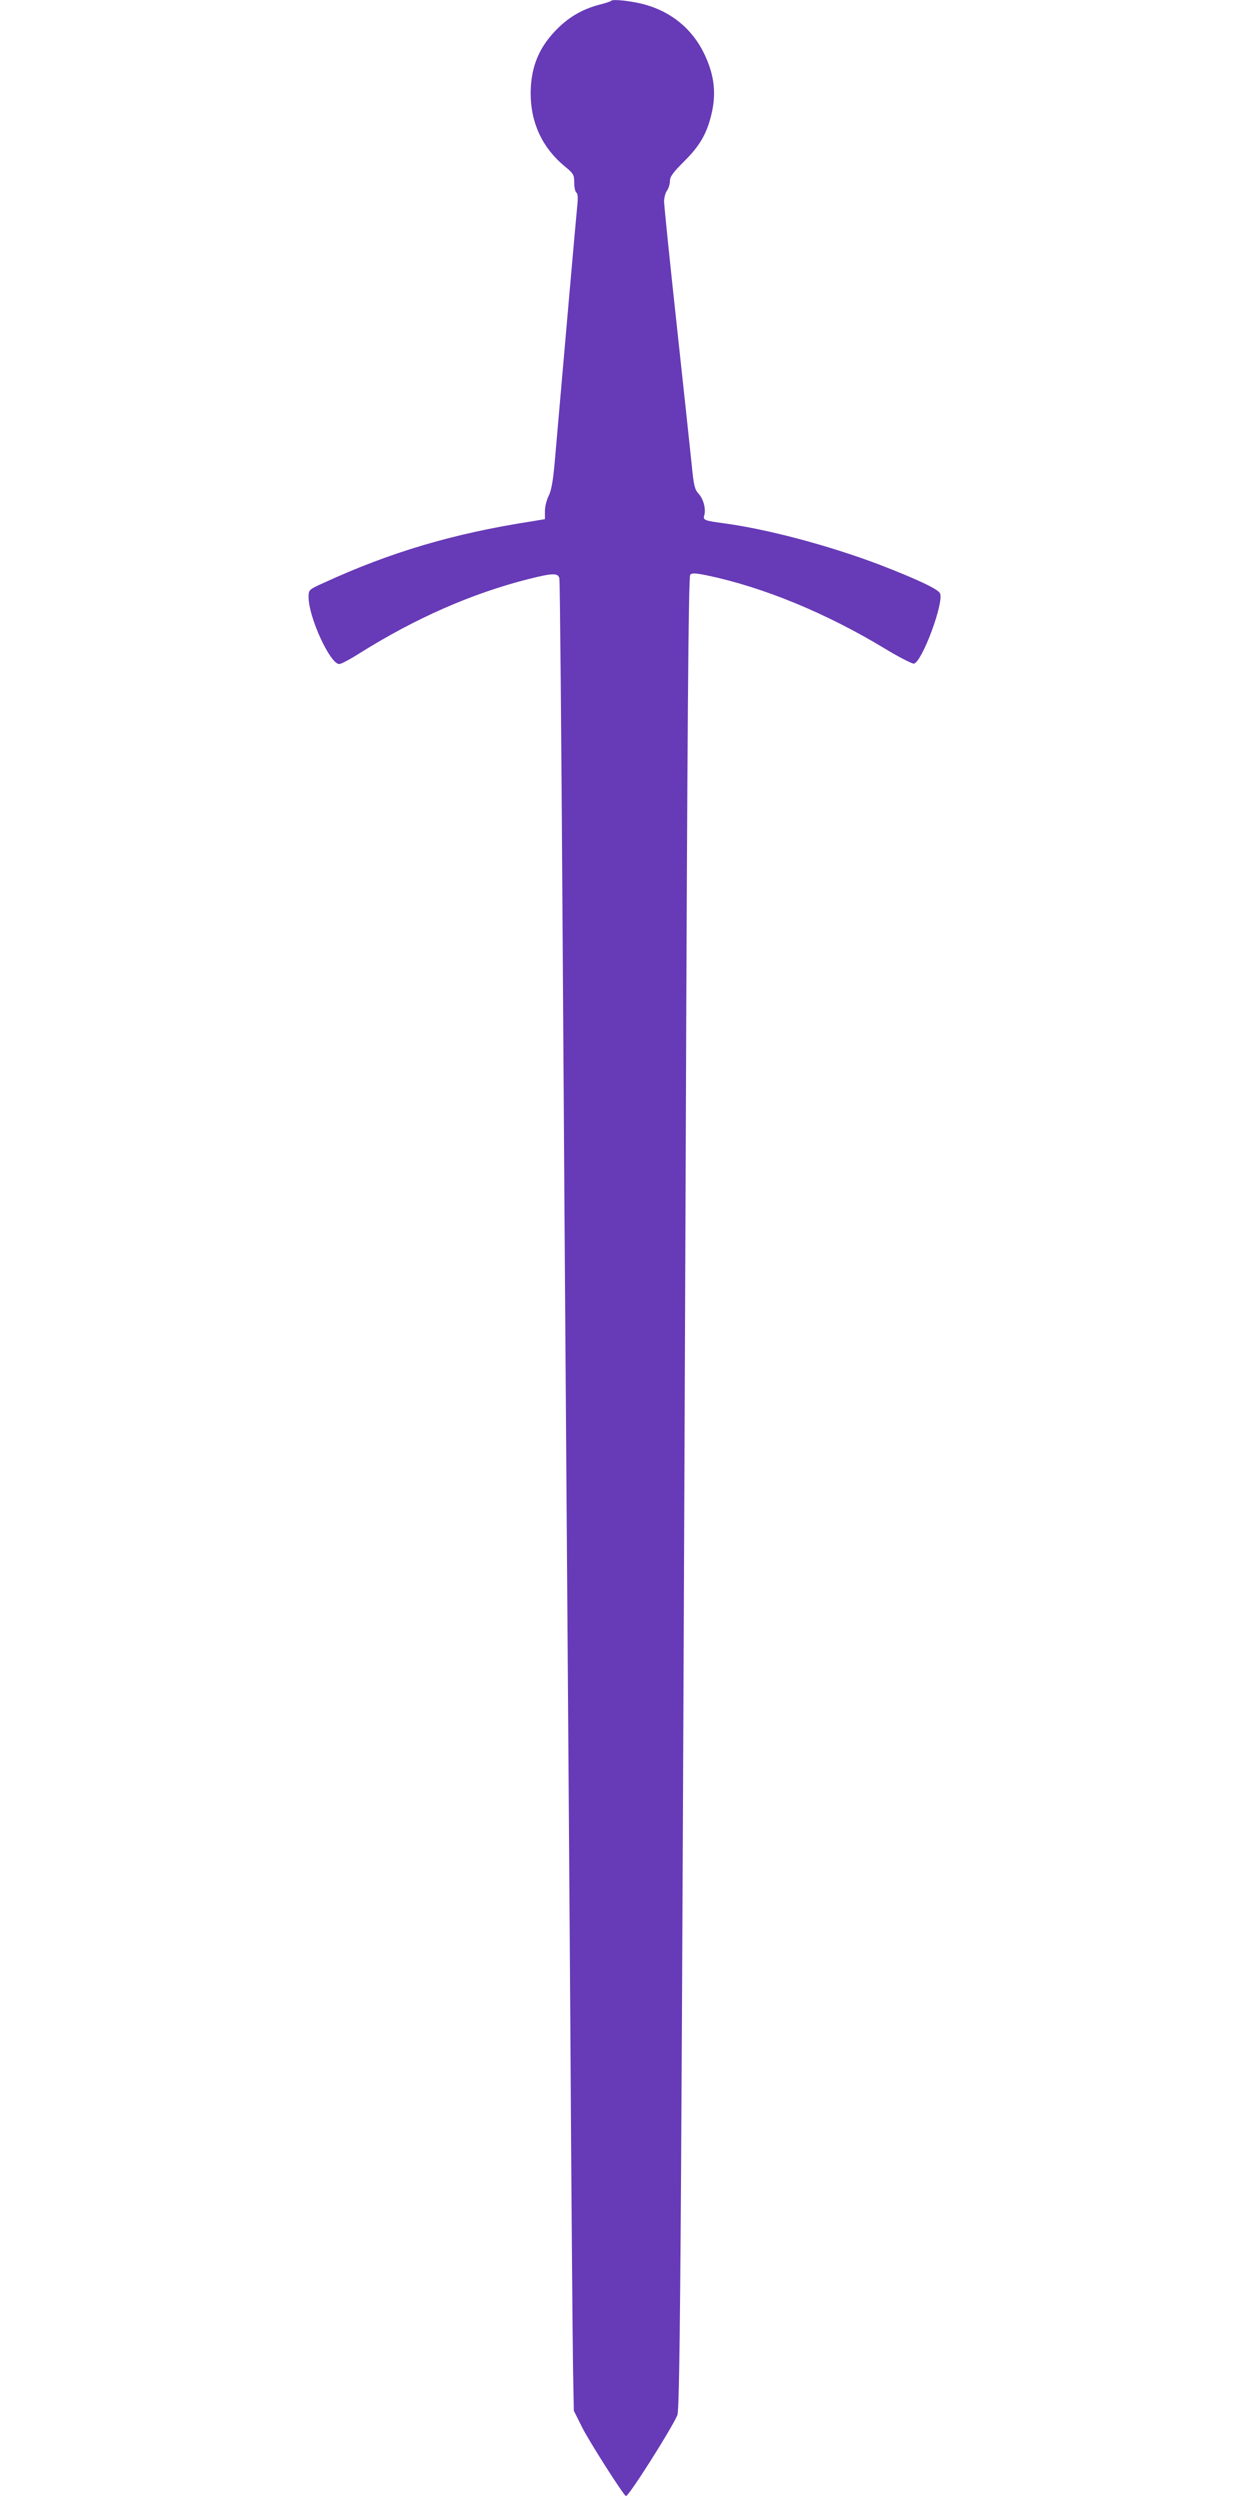 <?xml version="1.0" standalone="no"?>
<!DOCTYPE svg PUBLIC "-//W3C//DTD SVG 20010904//EN"
 "http://www.w3.org/TR/2001/REC-SVG-20010904/DTD/svg10.dtd">
<svg version="1.0" xmlns="http://www.w3.org/2000/svg"
 width="640pt" height="1280pt" viewBox="0 0 640 1280"
 preserveAspectRatio="xMidYMid meet">
<g transform="translate(0,1280) scale(0.1,-0.1)"
fill="#673ab7" stroke="none">
<path d="M3129 12796 c-3 -4 -32 -13 -64 -21 -78 -21 -145 -58 -204 -115 -98
-94 -143 -198 -144 -335 -1 -153 60 -283 176 -378 43 -35 47 -42 47 -82 0 -24
5 -47 11 -51 7 -4 9 -26 5 -63 -5 -46 -69 -777 -117 -1330 -8 -87 -17 -135
-30 -160 -10 -20 -19 -54 -19 -77 l0 -42 -72 -12 c-399 -62 -721 -158 -1060
-314 -78 -35 -78 -36 -78 -74 0 -102 110 -342 157 -342 9 0 55 24 102 54 288
181 578 308 866 381 127 32 153 32 159 3 3 -13 10 -788 16 -1723 6 -935 15
-2235 20 -2890 5 -654 14 -1899 20 -2765 5 -866 12 -1671 14 -1789 l4 -214 43
-86 c38 -75 214 -351 224 -351 15 0 230 339 263 414 15 33 21 1036 43 6476 8
2178 14 2938 23 2947 8 10 27 9 86 -3 287 -60 611 -193 914 -377 71 -43 137
-76 145 -75 42 8 155 313 134 360 -9 22 -124 75 -313 148 -257 97 -564 179
-788 210 -106 14 -114 17 -106 42 9 31 -4 83 -29 110 -20 21 -25 43 -35 144
-7 65 -41 389 -77 719 -36 330 -65 616 -65 635 1 19 7 44 15 54 8 11 15 33 15
49 0 23 16 44 73 101 84 83 121 150 144 261 20 101 7 190 -43 293 -60 123
-165 210 -300 248 -63 18 -165 30 -175 20z"/>
</g>
</svg>
